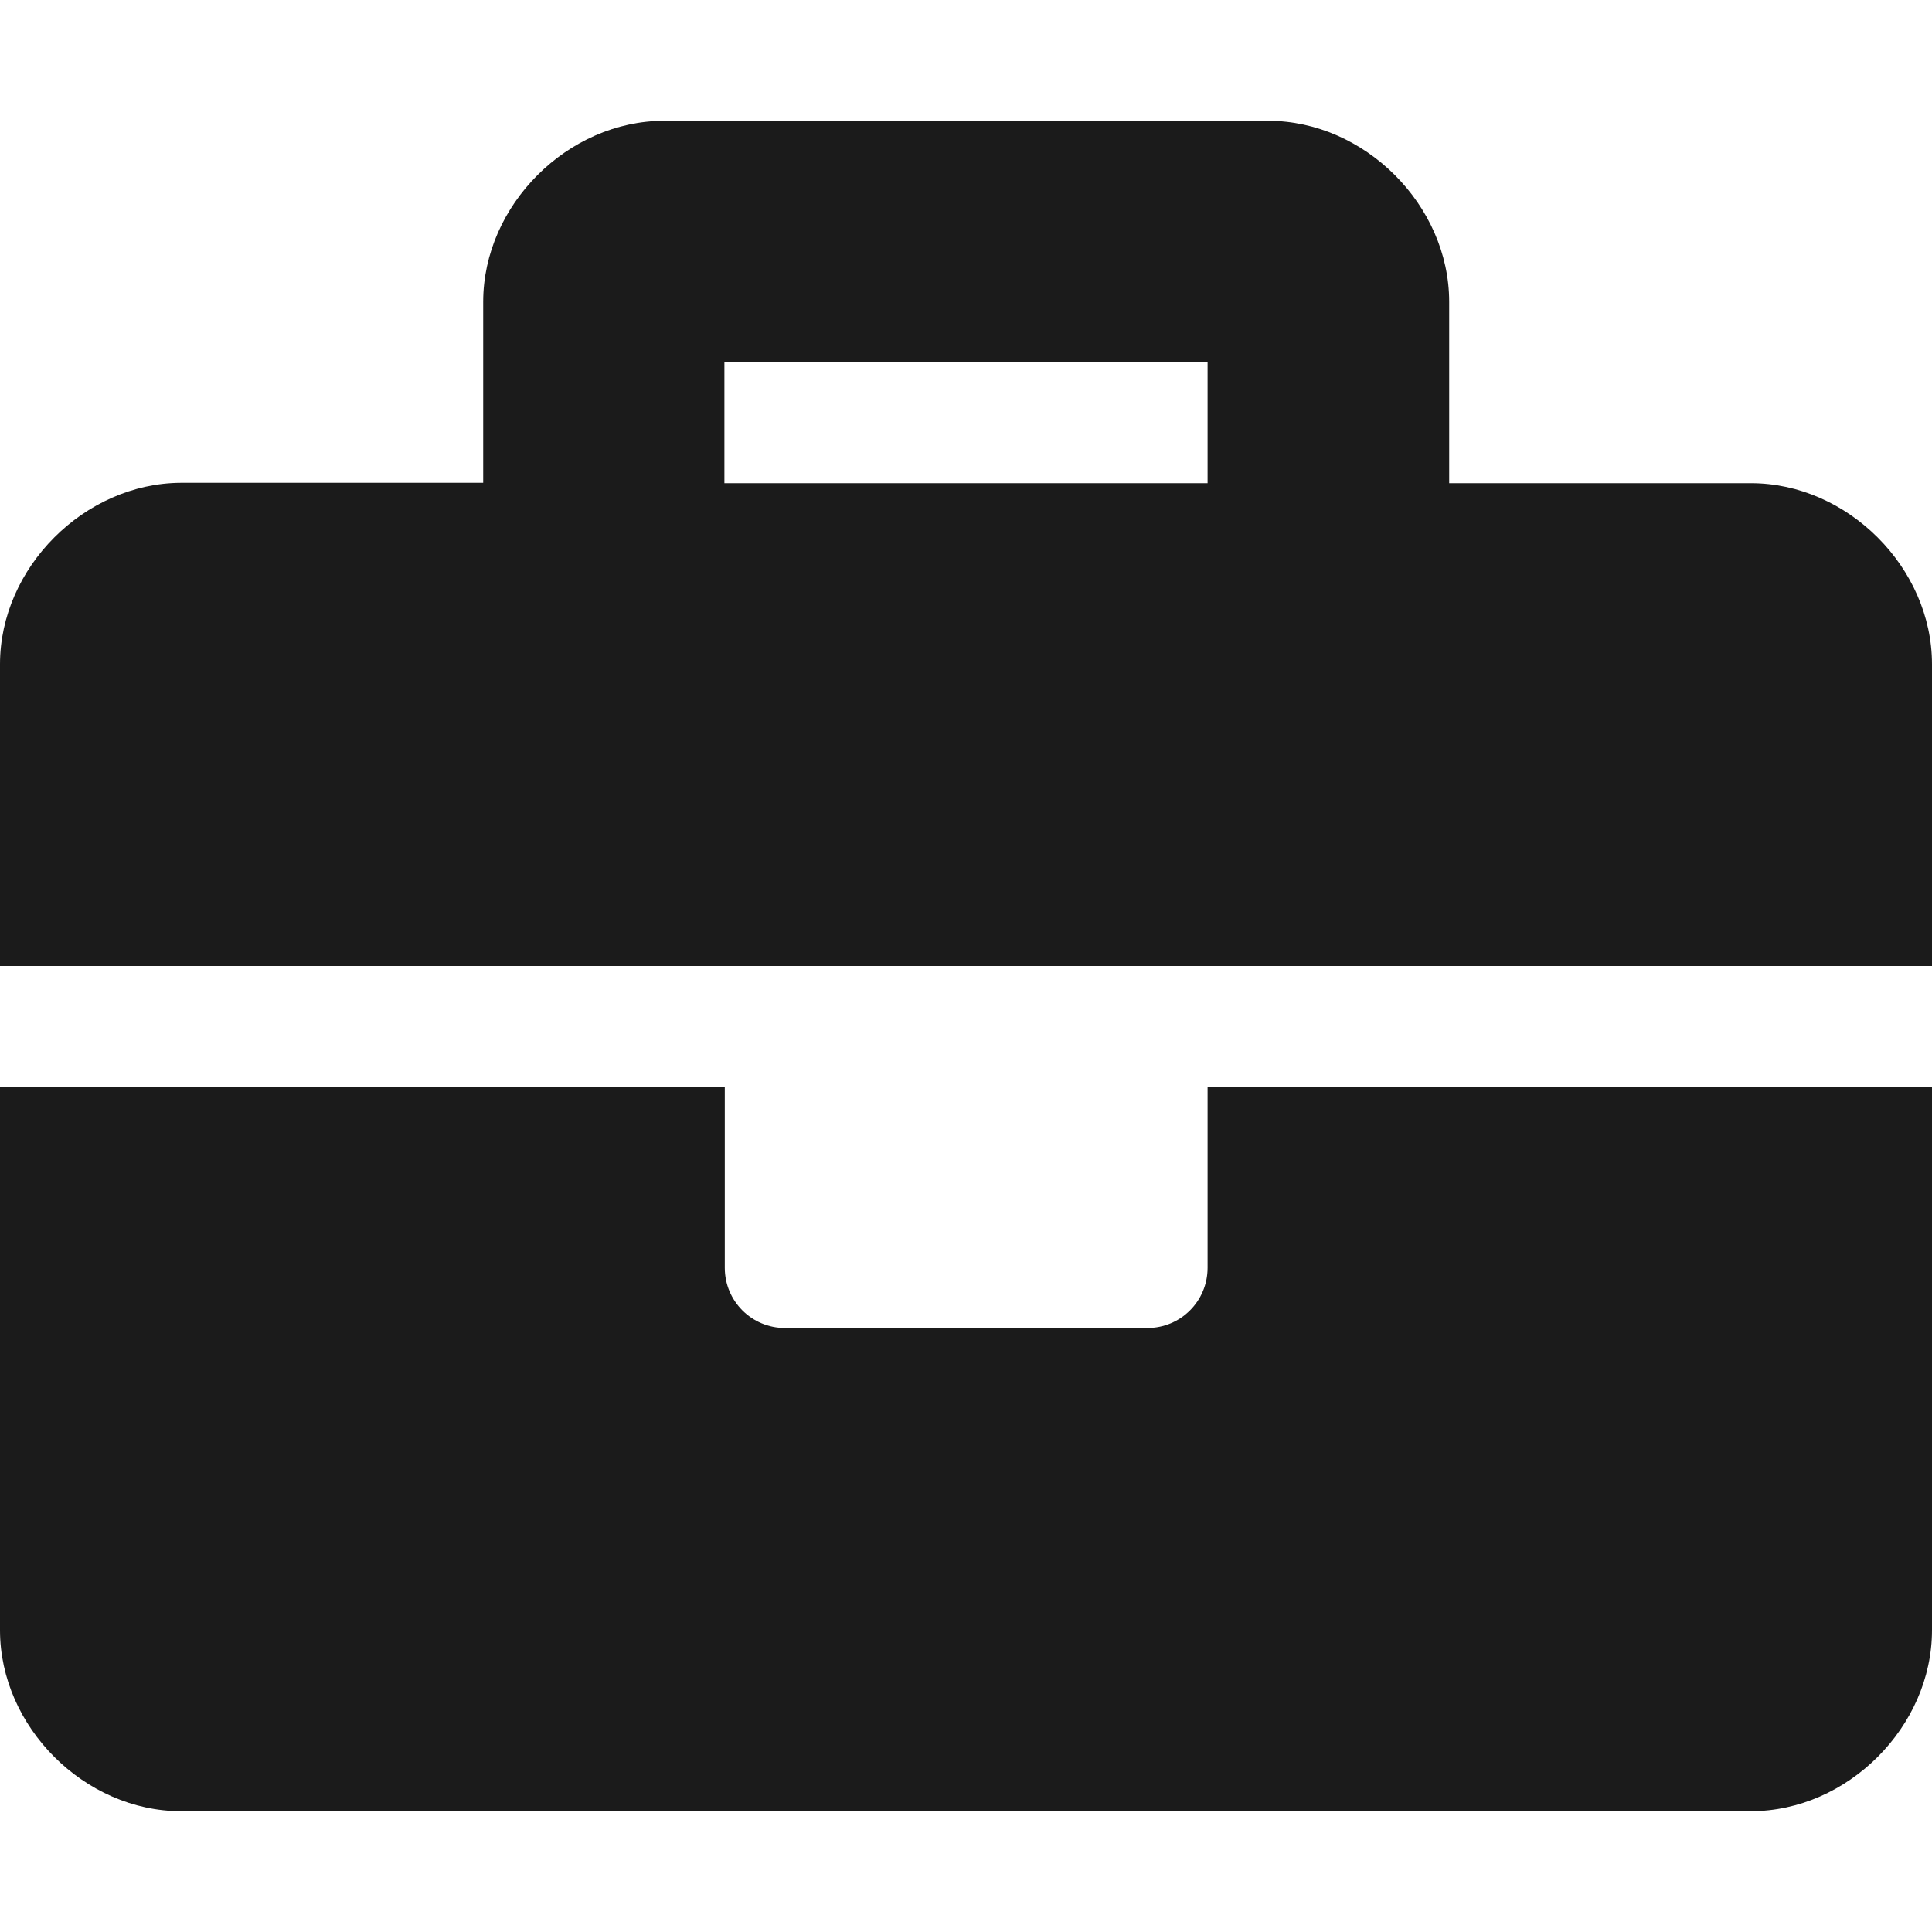 <?xml version="1.0" encoding="utf-8"?>
<!-- Generator: Adobe Illustrator 26.0.2, SVG Export Plug-In . SVG Version: 6.00 Build 0)  -->
<svg version="1.1" id="圖層_1" focusable="false" xmlns="http://www.w3.org/2000/svg" xmlns:xlink="http://www.w3.org/1999/xlink"
	 x="0px" y="0px" viewBox="0 0 510.2 510.2" style="enable-background:new 0 0 510.2 510.2;" xml:space="preserve">
<style type="text/css">
	.st0{fill:#1B1B1B;}
</style>
<path class="st0" d="M318.9,334.8c0,8.8-7.1,15.9-15.9,15.9h-95.7c-8.8,0-15.9-7.1-15.9-15.9V287H0v143.5
	c0,25.5,22.3,47.8,47.8,47.8h414.6c25.5,0,47.8-22.3,47.8-47.8V287H318.9V334.8z M462.4,127.6h-79.7V79.7
	c0-25.5-22.3-47.8-47.8-47.8H175.4c-25.5,0-47.8,22.3-47.8,47.8v47.8H47.8C22.3,127.6,0,149.9,0,175.4v79.7h510.2v-79.7
	C510.2,149.9,487.9,127.6,462.4,127.6z M318.9,127.6H191.3V95.7h127.6V127.6z"/>
</svg>
